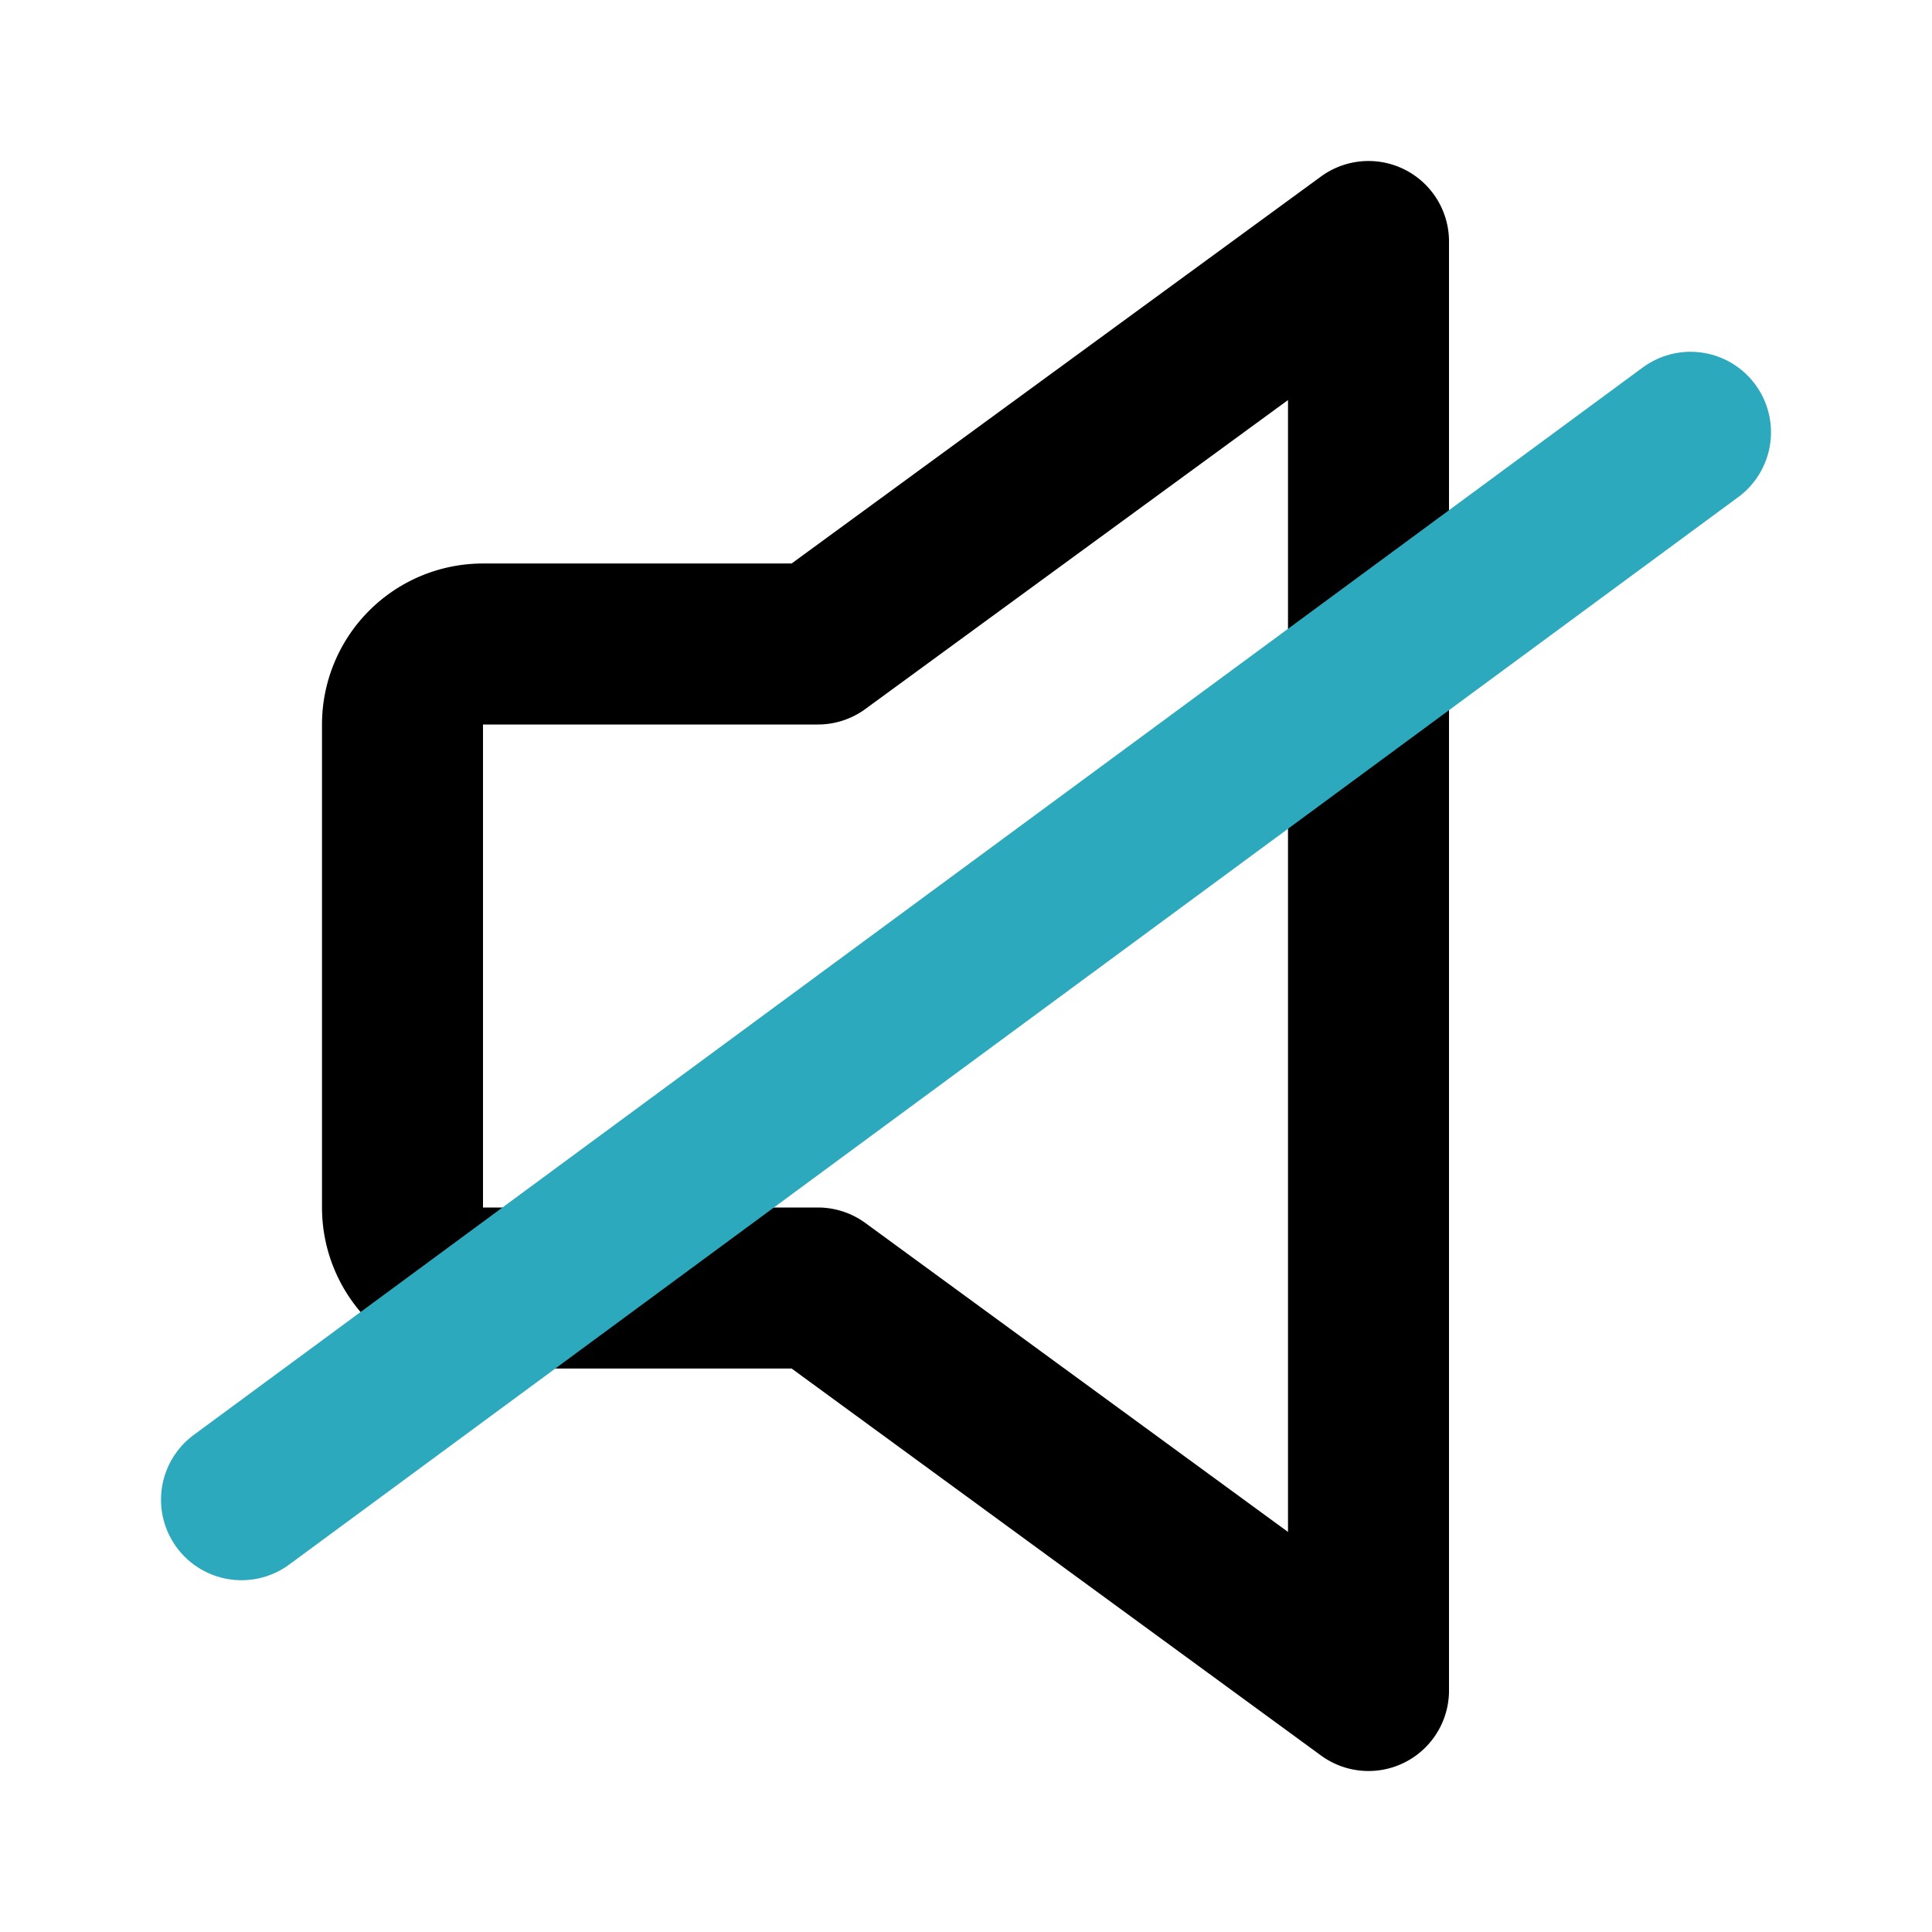 <?xml version="1.0" encoding="utf-8"?><!-- Скачано с сайта svg4.ru / Downloaded from svg4.ru -->
<svg fill="#000000" width="800px" height="800px" viewBox="0 0 24 24" id="mute-2" data-name="Line Color" xmlns="http://www.w3.org/2000/svg" class="icon line-color"><path id="primary" d="M17,3,10.16,8H6A1,1,0,0,0,5,9v6a1,1,0,0,0,1,1h4.16L17,21Z" style="fill: none; stroke: rgb(0, 0, 0); stroke-linecap: round; stroke-linejoin: round; stroke-width: 2;"></path><line id="secondary" x1="3" y1="18.63" x2="21" y2="5.37" style="fill: none; stroke: rgb(44, 169, 188); stroke-linecap: round; stroke-linejoin: round; stroke-width: 2;"></line></svg>